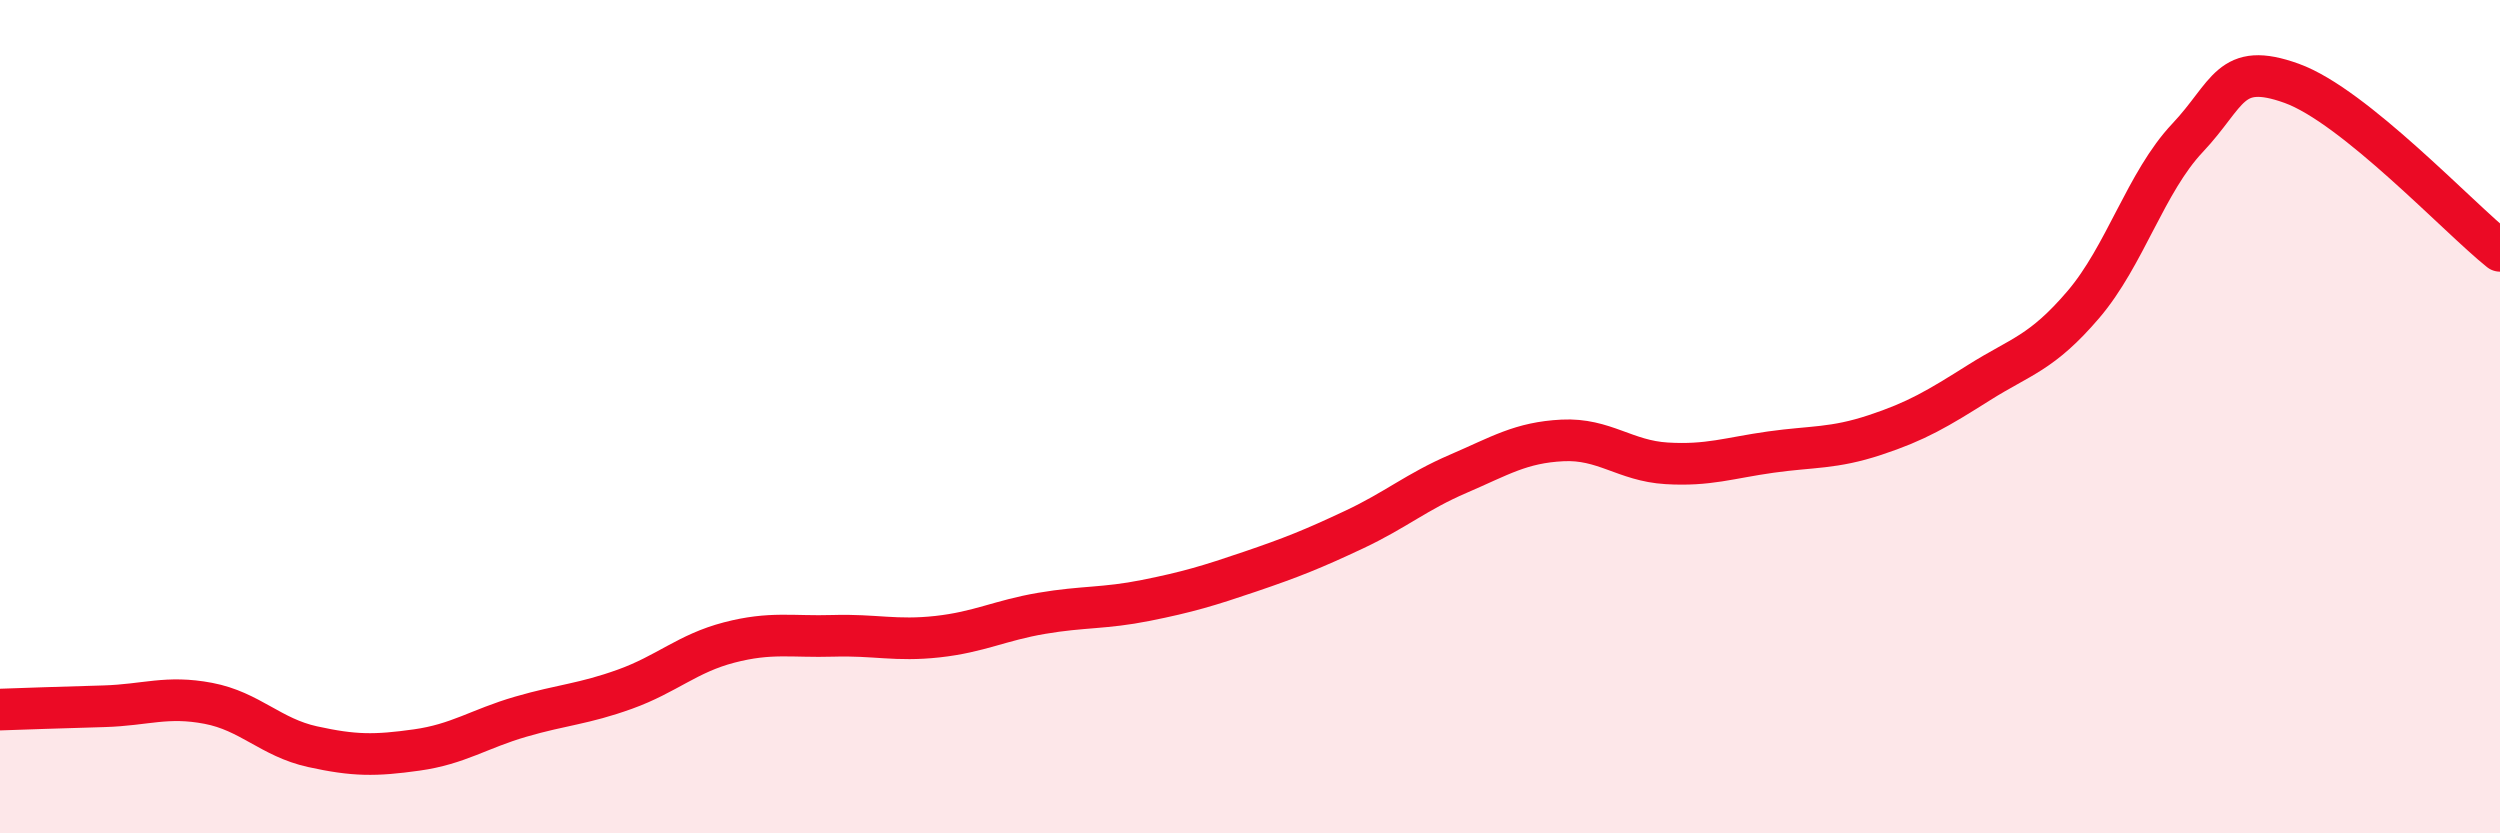 
    <svg width="60" height="20" viewBox="0 0 60 20" xmlns="http://www.w3.org/2000/svg">
      <path
        d="M 0,17.03 C 0.5,17.01 1.5,16.98 2.5,16.95 C 3.5,16.92 4,16.69 5,16.88 C 6,17.07 6.5,17.7 7.5,17.92 C 8.5,18.14 9,18.14 10,18 C 11,17.86 11.5,17.49 12.5,17.2 C 13.5,16.91 14,16.9 15,16.54 C 16,16.18 16.5,15.68 17.5,15.42 C 18.5,15.16 19,15.29 20,15.26 C 21,15.23 21.5,15.39 22.5,15.28 C 23.5,15.17 24,14.89 25,14.72 C 26,14.55 26.5,14.61 27.5,14.41 C 28.5,14.21 29,14.06 30,13.72 C 31,13.38 31.5,13.18 32.5,12.71 C 33.5,12.24 34,11.8 35,11.37 C 36,10.94 36.5,10.62 37.5,10.57 C 38.5,10.52 39,11.06 40,11.12 C 41,11.18 41.5,10.99 42.5,10.85 C 43.5,10.71 44,10.77 45,10.44 C 46,10.11 46.5,9.81 47.5,9.18 C 48.5,8.55 49,8.48 50,7.31 C 51,6.14 51.5,4.37 52.5,3.31 C 53.5,2.25 53.5,1.46 55,2 C 56.5,2.54 59,5.22 60,6.02L60 20L0 20Z"
        fill="#EB0A25"
        opacity="0.1"
        stroke-linecap="round"
        stroke-linejoin="round"
      />
      <path
        d="M 0,17.03 C 0.5,17.01 1.5,16.98 2.5,16.95 C 3.5,16.92 4,16.69 5,16.88 C 6,17.07 6.5,17.7 7.5,17.92 C 8.5,18.14 9,18.14 10,18 C 11,17.86 11.5,17.49 12.5,17.2 C 13.5,16.91 14,16.9 15,16.54 C 16,16.18 16.5,15.68 17.5,15.42 C 18.5,15.16 19,15.29 20,15.26 C 21,15.23 21.5,15.39 22.5,15.28 C 23.5,15.17 24,14.89 25,14.72 C 26,14.55 26.5,14.61 27.5,14.41 C 28.5,14.21 29,14.06 30,13.72 C 31,13.38 31.5,13.18 32.5,12.71 C 33.5,12.24 34,11.8 35,11.37 C 36,10.94 36.5,10.62 37.5,10.57 C 38.5,10.52 39,11.06 40,11.12 C 41,11.18 41.5,10.99 42.5,10.85 C 43.5,10.71 44,10.77 45,10.44 C 46,10.11 46.5,9.81 47.5,9.18 C 48.5,8.55 49,8.48 50,7.31 C 51,6.14 51.5,4.37 52.5,3.31 C 53.5,2.25 53.5,1.46 55,2 C 56.5,2.54 59,5.22 60,6.02"
        stroke="#EB0A25"
        stroke-width="1"
        fill="none"
        stroke-linecap="round"
        stroke-linejoin="round"
      />
    </svg>
  